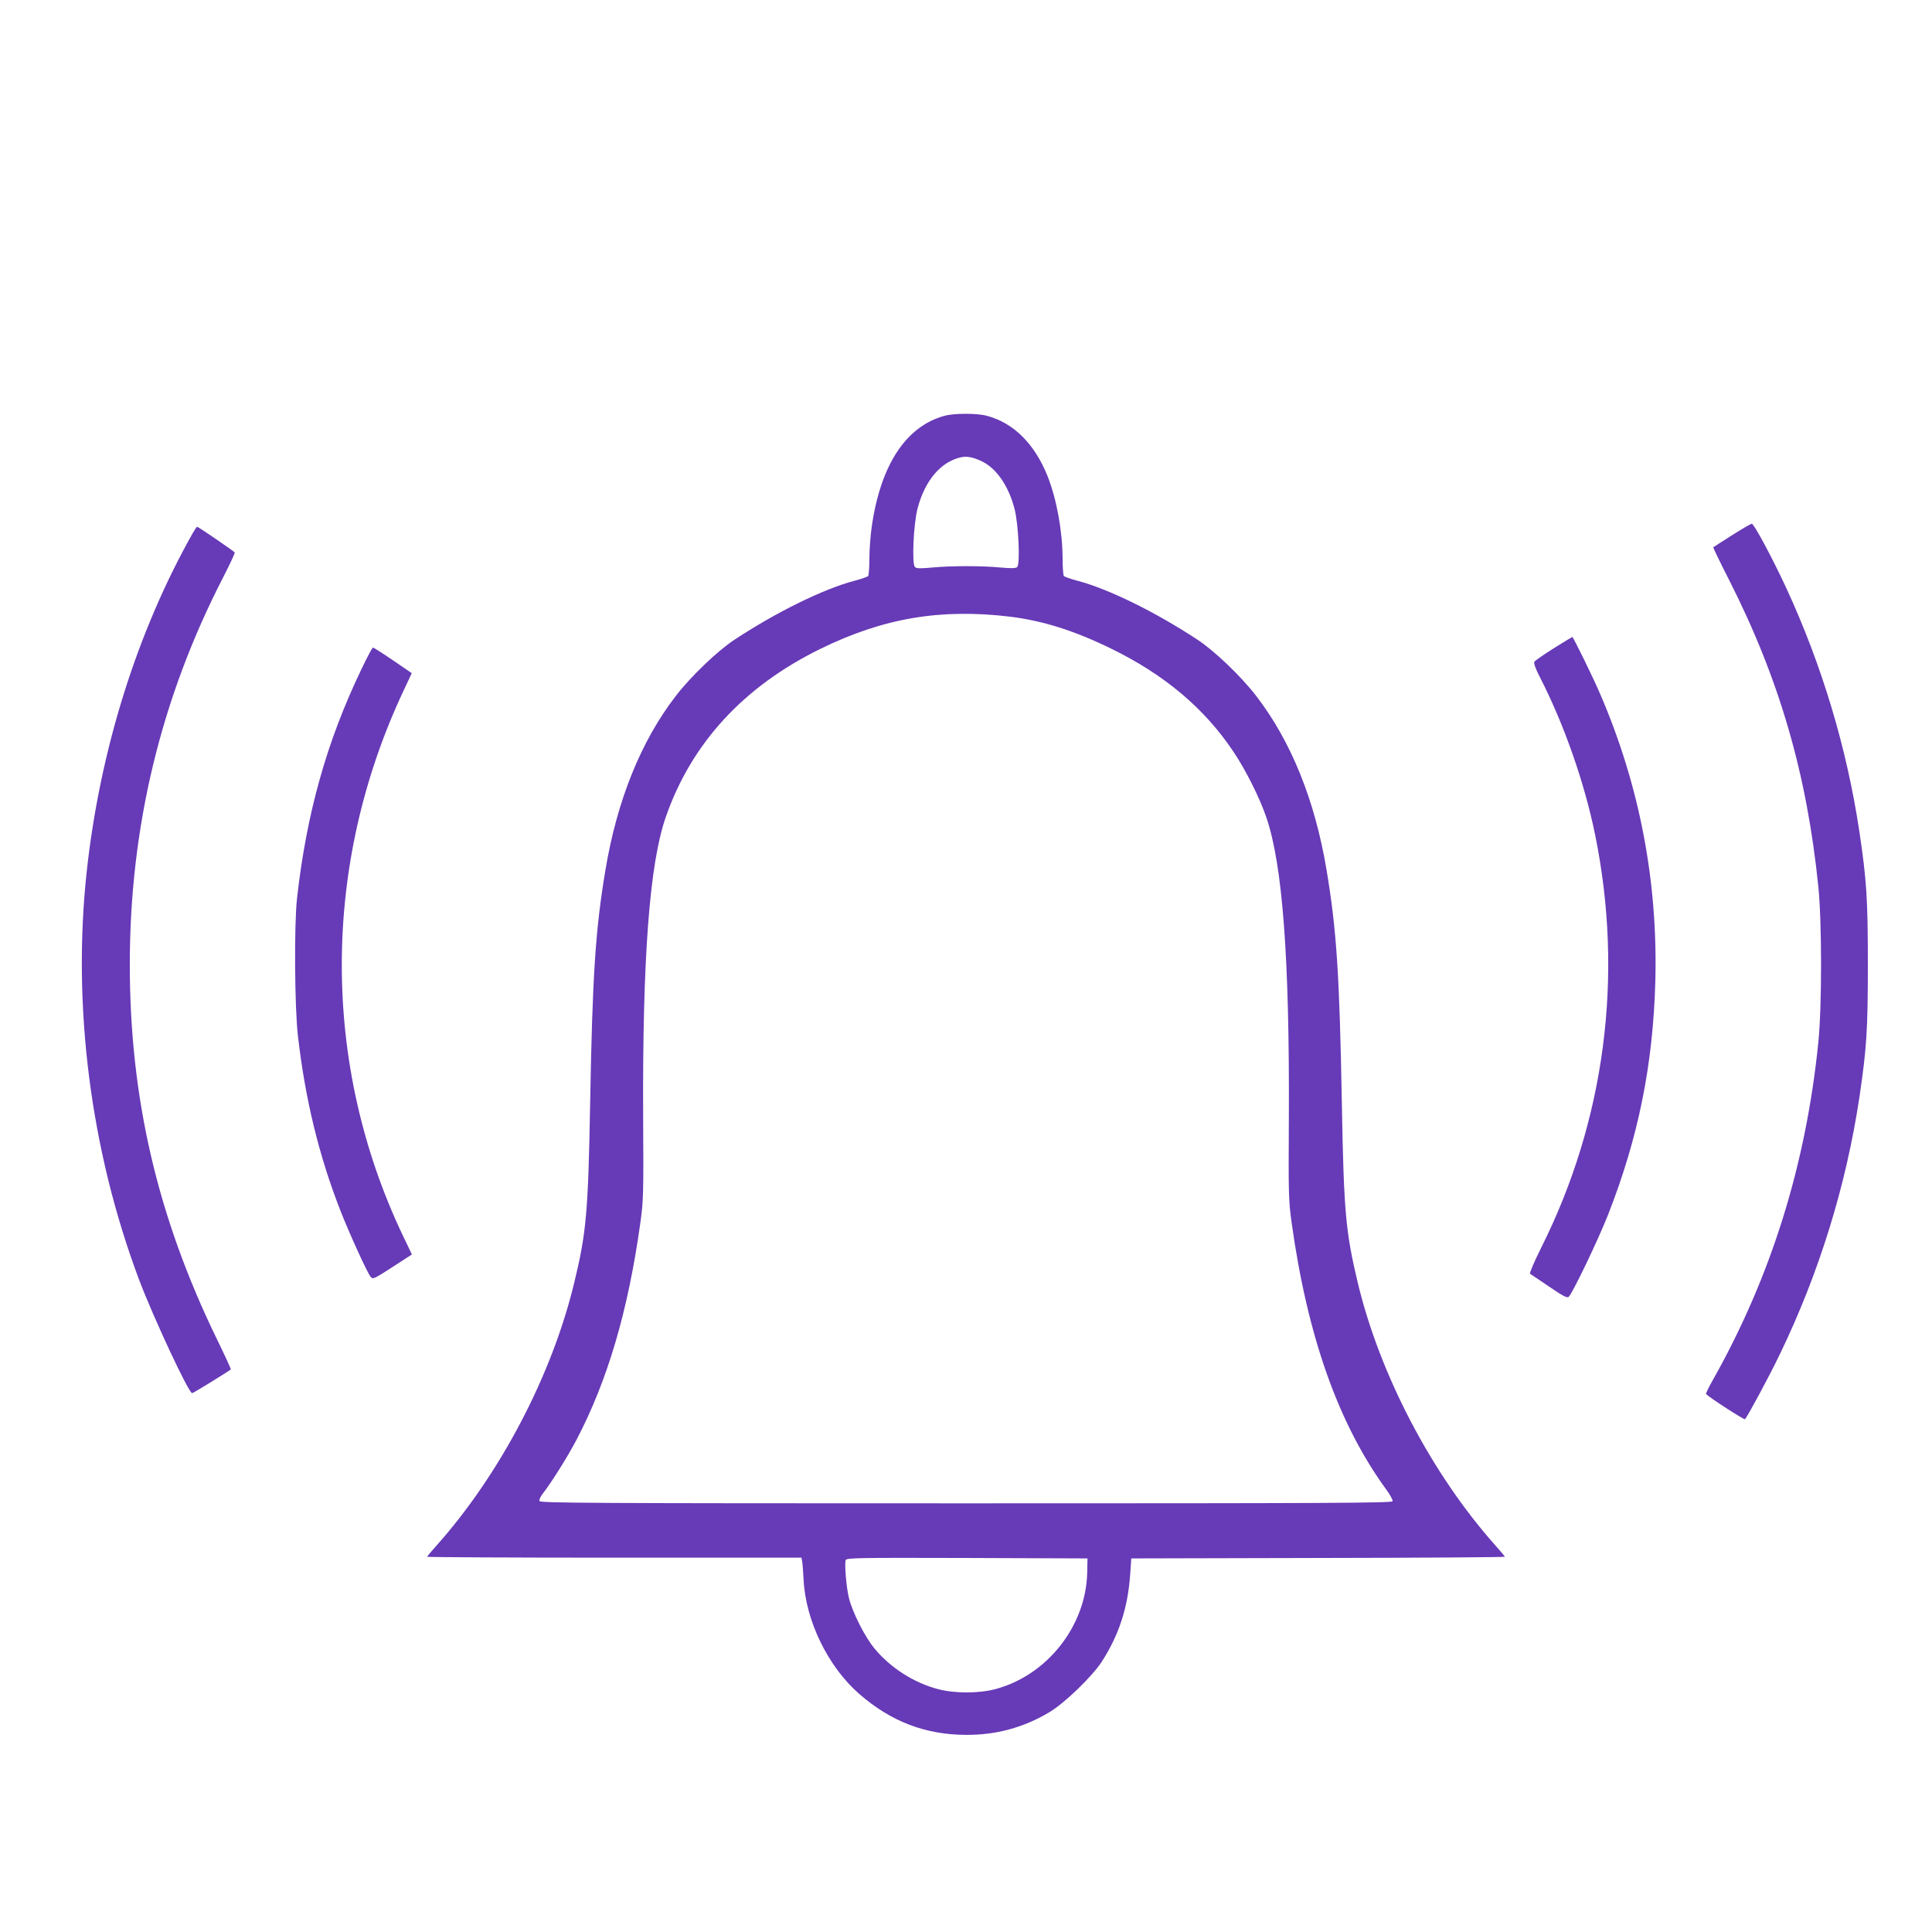 <?xml version="1.0" standalone="no"?>
<!DOCTYPE svg PUBLIC "-//W3C//DTD SVG 20010904//EN"
 "http://www.w3.org/TR/2001/REC-SVG-20010904/DTD/svg10.dtd">
<svg version="1.0" xmlns="http://www.w3.org/2000/svg"
 width="1280pt" height="1280pt" viewBox="0 0 1280 1280"
 preserveAspectRatio="xMidYMid meet">
<g transform="translate(0,1280) scale(0.1,-0.1)"
fill="#673ab7" stroke="none">
<path d="M6257 10045 c-256 -70 -424 -327 -482 -738 -8 -56 -15 -149 -15 -207
0 -58 -4 -110 -8 -116 -4 -5 -45 -20 -92 -32 -204 -54 -514 -206 -792 -389
-112 -73 -290 -243 -390 -373 -231 -299 -390 -692 -467 -1155 -66 -393 -86
-699 -101 -1540 -13 -721 -25 -862 -105 -1191 -148 -616 -492 -1272 -915
-1746 -33 -37 -60 -69 -60 -72 0 -3 558 -6 1240 -6 l1240 0 4 -22 c3 -13 7
-68 10 -123 13 -272 162 -578 369 -758 210 -183 438 -270 707 -271 200 -1 381
48 552 150 100 59 283 236 347 334 115 178 174 361 189 582 l7 103 1238 3
c680 1 1237 5 1237 8 0 3 -27 35 -60 72 -423 474 -769 1134 -915 1746 -80 336
-92 468 -105 1191 -15 841 -35 1147 -101 1540 -77 463 -236 856 -467 1155
-100 130 -278 300 -390 373 -278 183 -588 335 -792 389 -47 12 -88 27 -92 32
-4 6 -8 58 -8 116 -1 182 -39 391 -99 544 -86 215 -225 354 -402 401 -66 18
-217 18 -282 0z m243 -299 c99 -45 181 -162 221 -315 27 -101 39 -370 18 -388
-11 -9 -40 -9 -109 -3 -123 12 -329 12 -454 0 -76 -7 -103 -7 -114 3 -22 18
-10 284 17 388 48 184 153 309 286 339 39 9 79 2 135 -24z m195 -1032 c215
-27 423 -92 670 -213 351 -172 615 -394 806 -680 80 -118 174 -305 218 -434
108 -312 155 -935 150 -1992 -3 -513 -2 -548 19 -700 105 -751 309 -1326 623
-1759 28 -37 48 -74 45 -82 -5 -12 -427 -14 -2826 -14 -2481 0 -2821 2 -2826
15 -3 8 7 31 24 52 56 72 161 239 221 353 206 393 342 854 423 1435 21 152 22
187 19 700 -5 1058 42 1682 150 1992 170 489 516 865 1024 1114 418 205 799
269 1260 213z m508 -6334 c-8 -353 -266 -680 -609 -771 -109 -29 -269 -29
-379 0 -160 42 -314 140 -421 269 -64 77 -144 236 -169 332 -18 72 -31 229
-22 254 6 15 81 16 804 14 l798 -3 -2 -95z"/>
<path d="M11475 9254 c-66 -42 -122 -78 -124 -80 -2 -2 44 -97 102 -211 335
-659 518 -1289 594 -2038 24 -237 24 -793 0 -1030 -82 -813 -314 -1555 -699
-2238 -28 -49 -48 -91 -45 -93 26 -26 253 -172 258 -167 18 20 161 285 231
431 261 540 439 1118 527 1702 48 325 56 445 56 880 0 435 -8 555 -56 880 -83
552 -247 1100 -483 1611 -92 199 -215 429 -230 429 -6 0 -65 -34 -131 -76z"/>
<path d="M1277 9268 c-368 -652 -614 -1435 -702 -2238 -98 -895 25 -1854 347
-2710 96 -253 328 -750 351 -750 7 0 225 134 256 157 3 2 -39 92 -92 201 -394
810 -577 1597 -577 2482 0 910 206 1765 619 2566 44 86 79 160 76 164 -5 8
-241 170 -249 170 -3 0 -16 -19 -29 -42z"/>
<path d="M10294 8505 c-65 -41 -123 -81 -128 -89 -6 -9 5 -41 36 -102 160
-312 296 -699 367 -1049 189 -931 65 -1886 -357 -2729 -46 -92 -80 -171 -75
-175 5 -3 62 -42 126 -85 91 -62 119 -77 130 -68 24 21 193 372 260 542 201
511 299 995 314 1550 17 659 -104 1293 -362 1894 -44 105 -182 386 -188 386
-2 0 -57 -34 -123 -75z"/>
<path d="M2393 8363 c-229 -477 -362 -953 -425 -1513 -20 -178 -16 -728 6
-915 49 -422 139 -791 281 -1155 61 -156 181 -418 201 -440 16 -17 19 -16 176
86 l97 63 -59 123 c-542 1137 -541 2457 5 3615 l53 113 -124 85 c-69 47 -129
85 -133 85 -4 0 -40 -66 -78 -147z"/>
</g>
</svg>
